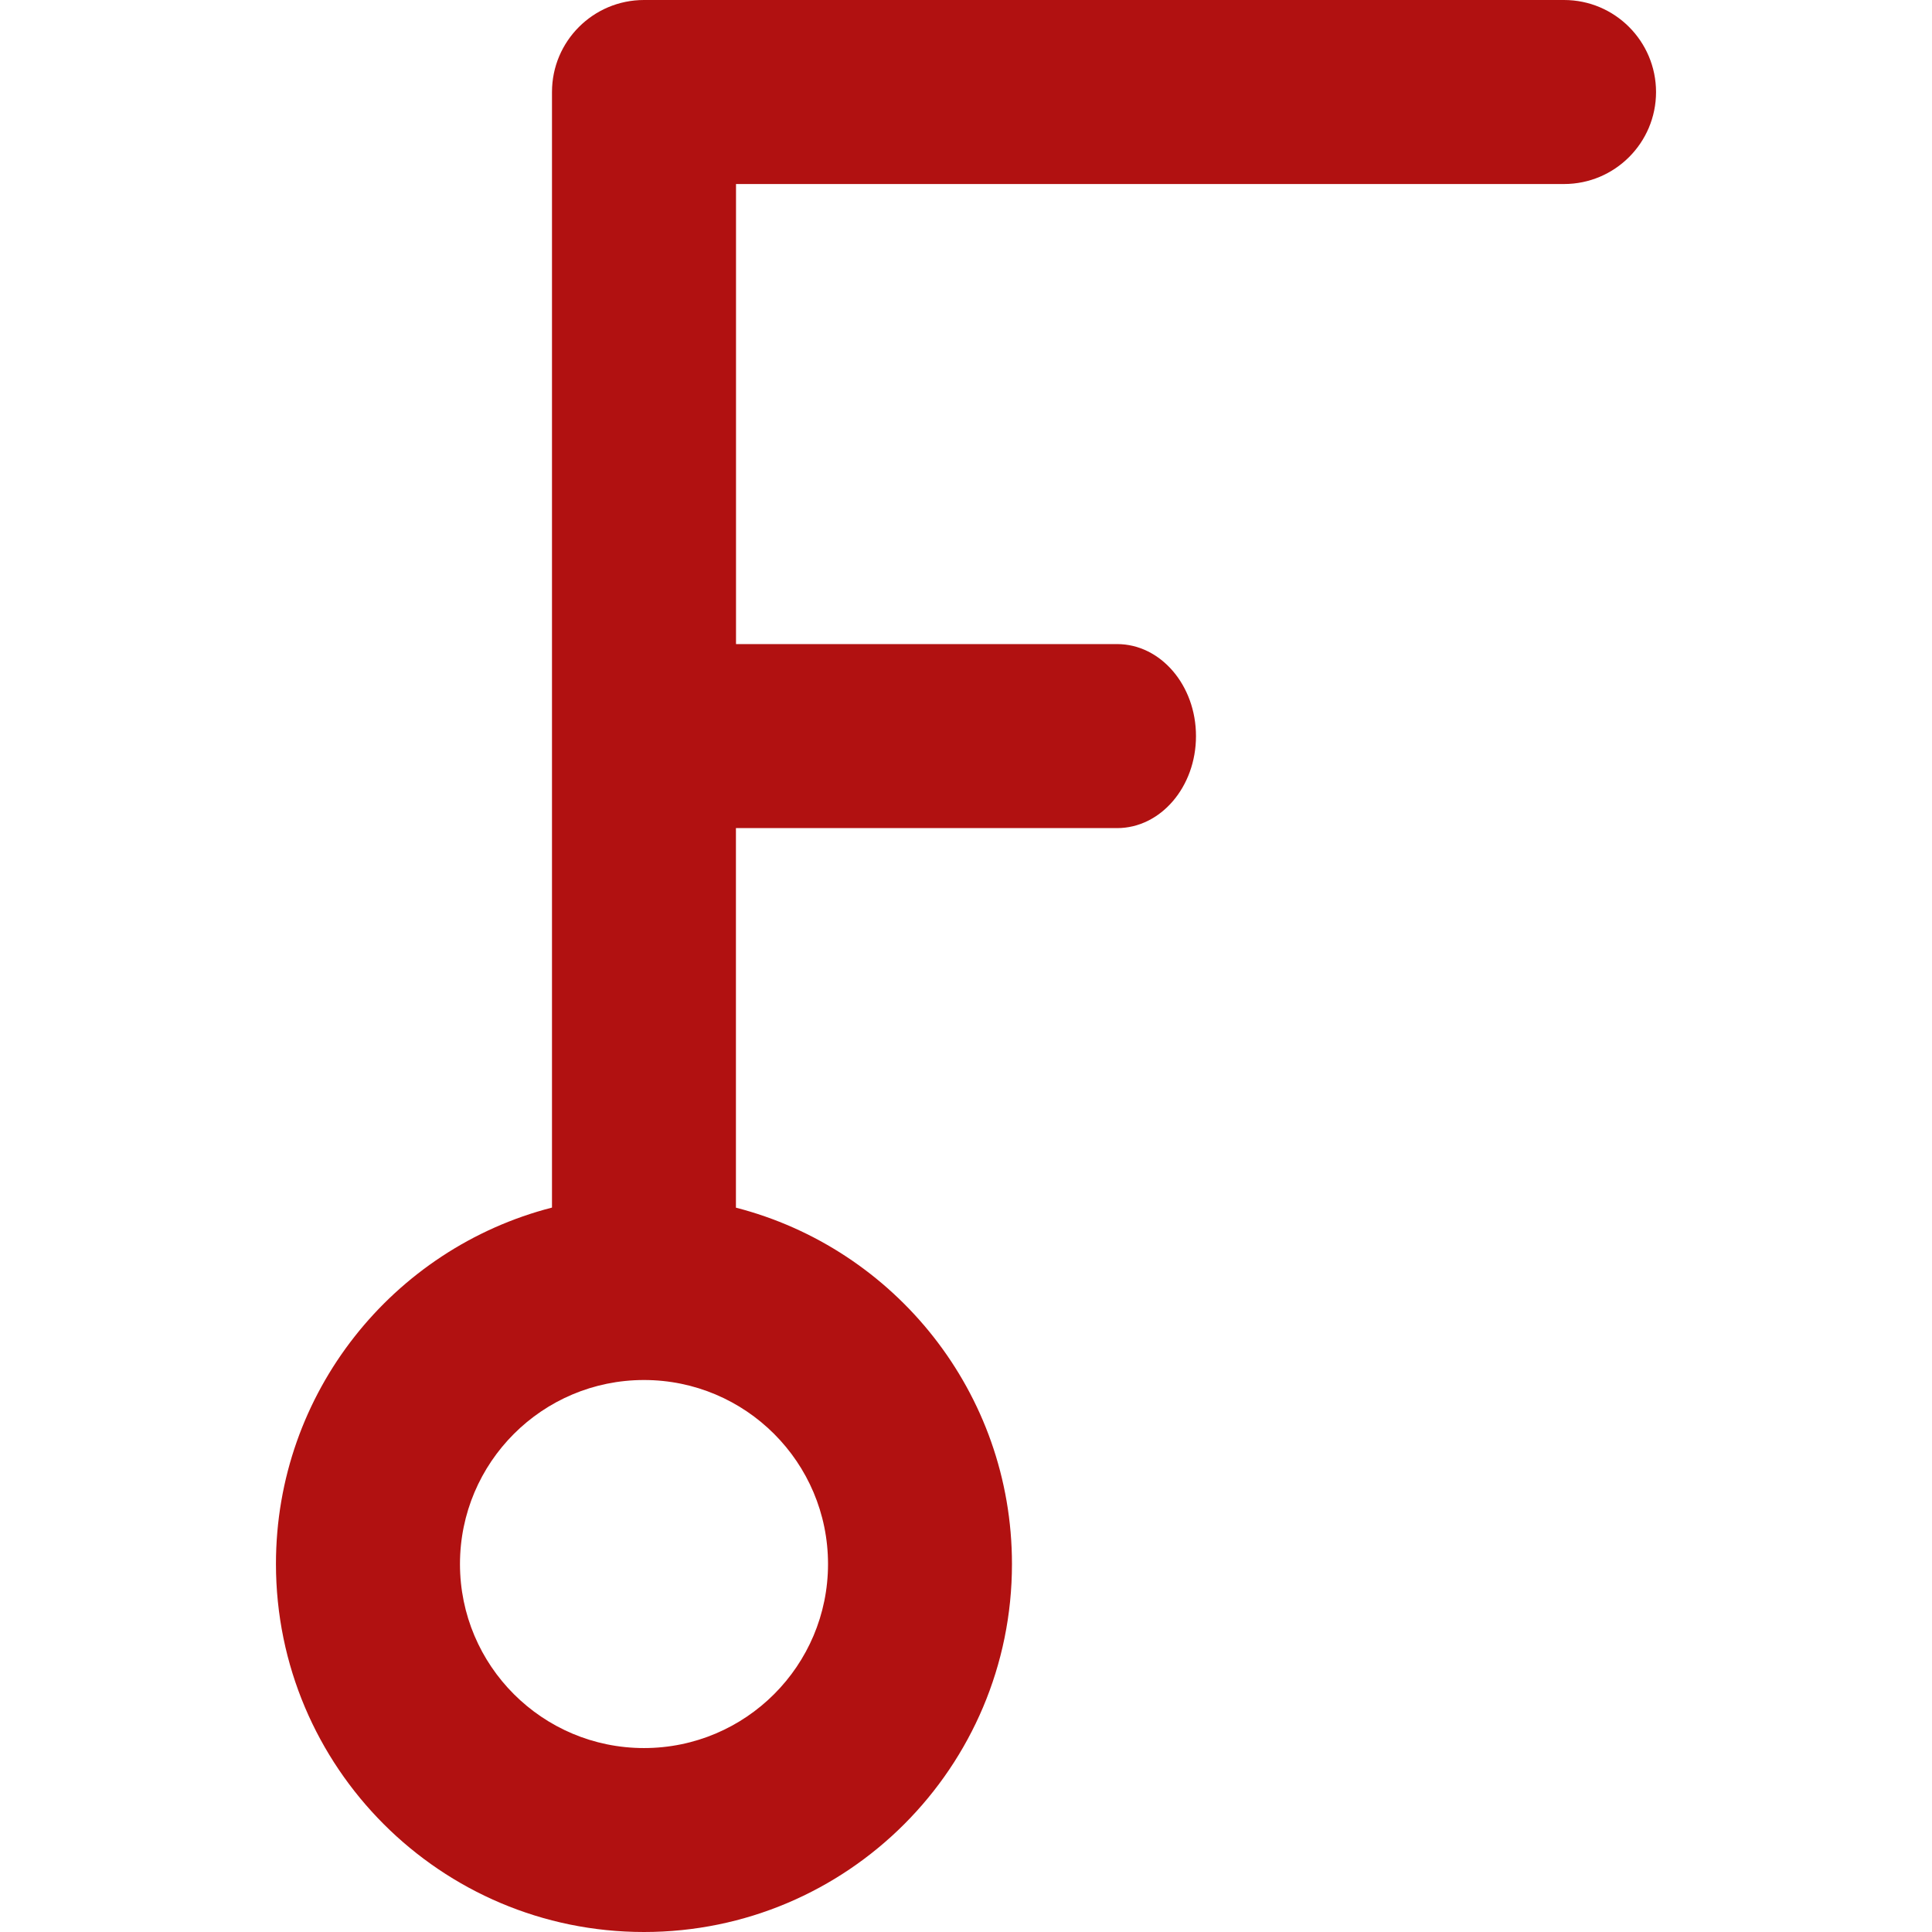 <svg fill="#b11111" role="img" viewBox="0 0 24 24" xmlns="http://www.w3.org/2000/svg"><title>Electron Fiddle</title><path d="M8 0c-.631 0-1.143.512-1.143 1.143v13.858c-1.972.507-3.429 2.297-3.429 4.427C3.429 21.953 5.475 24 8 24c2.525 0 4.571-2.047 4.571-4.571 0-2.13-1.457-3.92-3.429-4.427v-4.715h4.735c.541 0 .98-.512.98-1.143 0-.631-.439-1.143-.98-1.143H9.143V2.286h10.286c.631 0 1.143-.512 1.143-1.143C20.571.512 20.06 0 19.429 0Zm0 17.143c1.262 0 2.286 1.023 2.286 2.286 0 1.262-1.023 2.286-2.286 2.286-1.262 0-2.286-1.023-2.286-2.286 0-1.262 1.023-2.286 2.286-2.286z"/></svg>